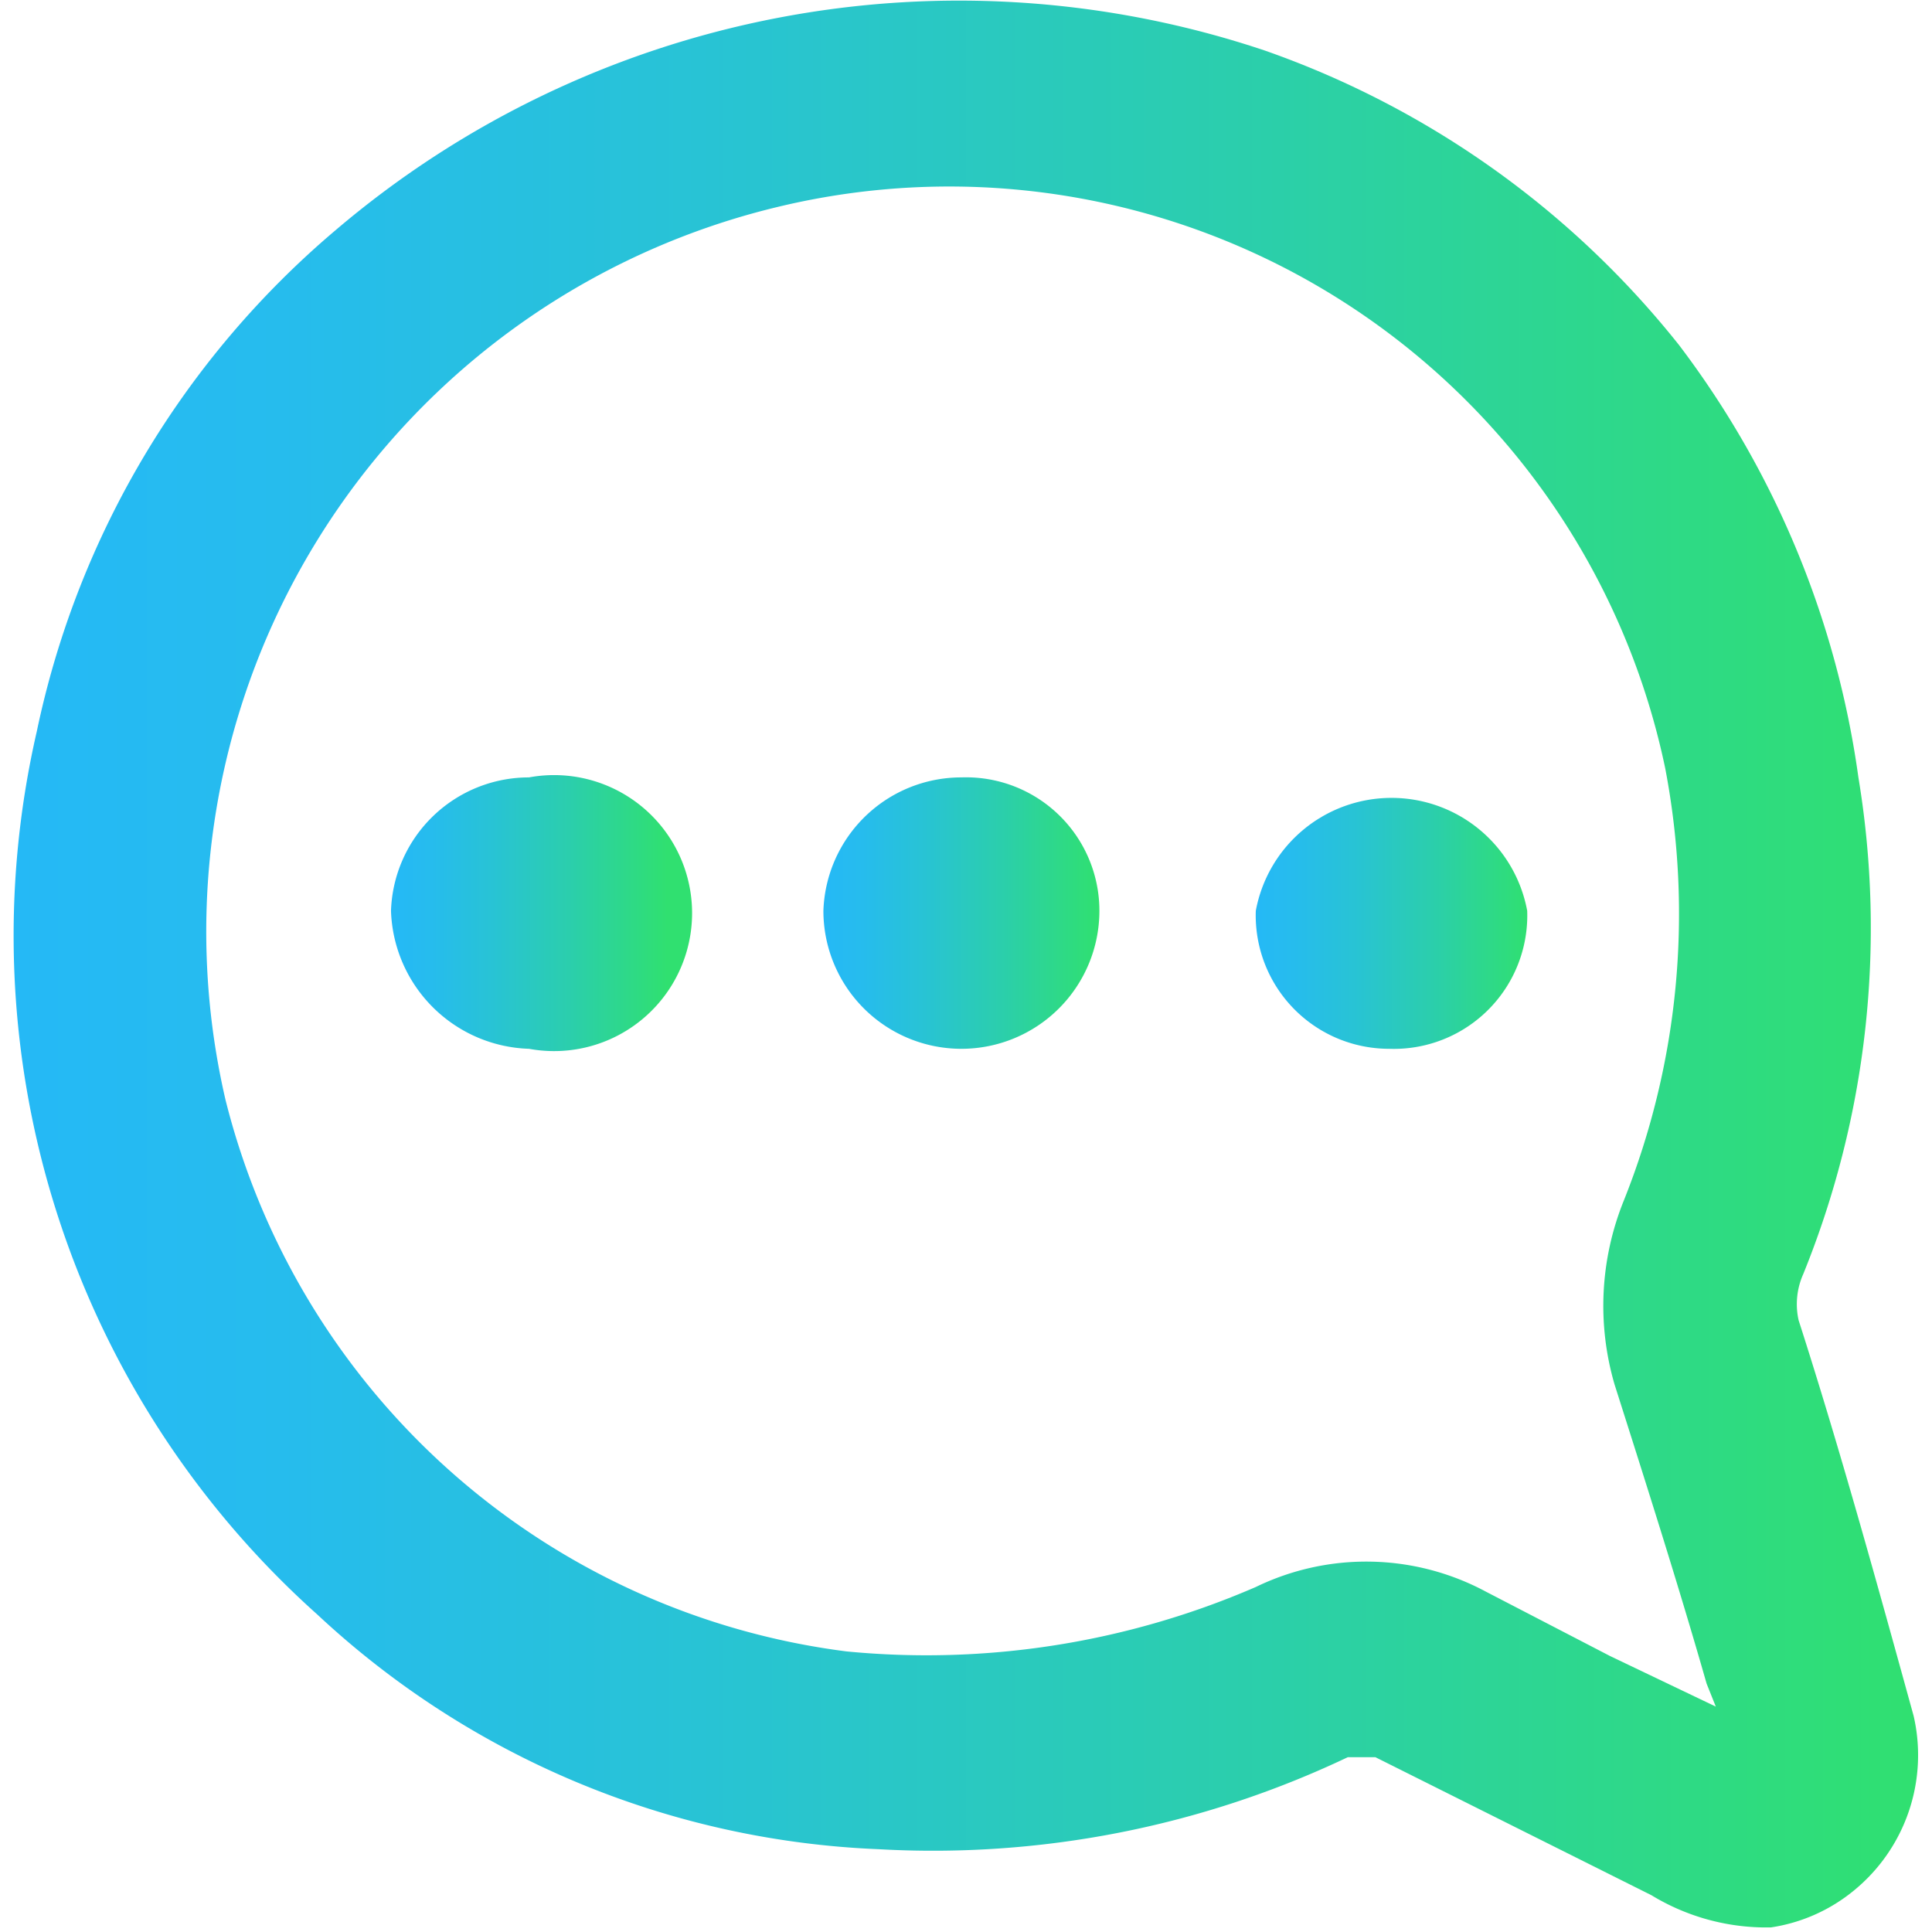 <svg id="Layer_1" data-name="Layer 1" xmlns="http://www.w3.org/2000/svg" xmlns:xlink="http://www.w3.org/1999/xlink" viewBox="0 0 42 42"><defs><style>.cls-1{fill:url(#linear-gradient);}.cls-2{fill:url(#linear-gradient-2);}.cls-3{fill:url(#linear-gradient-3);}.cls-4{fill:url(#linear-gradient-4);}</style><linearGradient id="linear-gradient" x1="0.3" y1="21" x2="41.7" y2="21" gradientUnits="userSpaceOnUse"><stop offset="0" stop-color="#25b9f6"/><stop offset="0.14" stop-color="#26bced"/><stop offset="0.36" stop-color="#28c3d5"/><stop offset="0.64" stop-color="#2bcead"/><stop offset="0.96" stop-color="#2fde77"/><stop offset="1" stop-color="#30e070"/></linearGradient><linearGradient id="linear-gradient-2" x1="27.29" y1="19.84" x2="33.24" y2="19.84" xlink:href="#linear-gradient"/><linearGradient id="linear-gradient-3" x1="17.92" y1="19.84" x2="23.87" y2="19.84" xlink:href="#linear-gradient"/><linearGradient id="linear-gradient-4" x1="8.55" y1="19.84" x2="14.5" y2="19.84" xlink:href="#linear-gradient"/></defs><title>design icon</title><path class="cls-1" d="M38.5,41.9h-.2a4.8,4.8,0,0,1-2.4-.7l-6-3h-.6a21,21,0,0,1-10.2,2A19,19,0,0,1,6.9,35.1,19.8,19.8,0,0,1,.8,15.9,19.5,19.5,0,0,1,7.3,5,20.9,20.9,0,0,1,27.5,1.1a19.9,19.9,0,0,1,9,6.4,20.1,20.1,0,0,1,3.9,9.4,20,20,0,0,1-1.2,10.8,1.6,1.6,0,0,0-.1,1c.9,2.8,1.7,5.7,2.5,8.6a3.8,3.8,0,0,1-1.3,3.8A3.7,3.7,0,0,1,38.5,41.9Zm-1.2-4.8-.2-.5c-.6-2.1-1.3-4.3-2-6.5a6.1,6.1,0,0,1,.2-4,16.8,16.8,0,0,0,.9-9.4A15.9,15.9,0,0,0,16.9,4.5a16.2,16.2,0,0,0-12,19.4,16,16,0,0,0,13.5,12,18,18,0,0,0,8.9-1.4,5.5,5.5,0,0,1,5,.1L35,36Z"/><path class="cls-2" d="M27.3,19.8a3,3,0,0,1,5.9,0,2.9,2.9,0,0,1-3,3A2.9,2.9,0,0,1,27.3,19.8Z"/><path class="cls-3" d="M23.9,19.8a3,3,0,1,1-6,0,3,3,0,0,1,3-2.9A2.9,2.9,0,0,1,23.9,19.8Z"/><path class="cls-4" d="M11.5,16.9a3,3,0,1,1,0,5.9,3.1,3.1,0,0,1-3-3A3,3,0,0,1,11.5,16.9Z"/></svg>